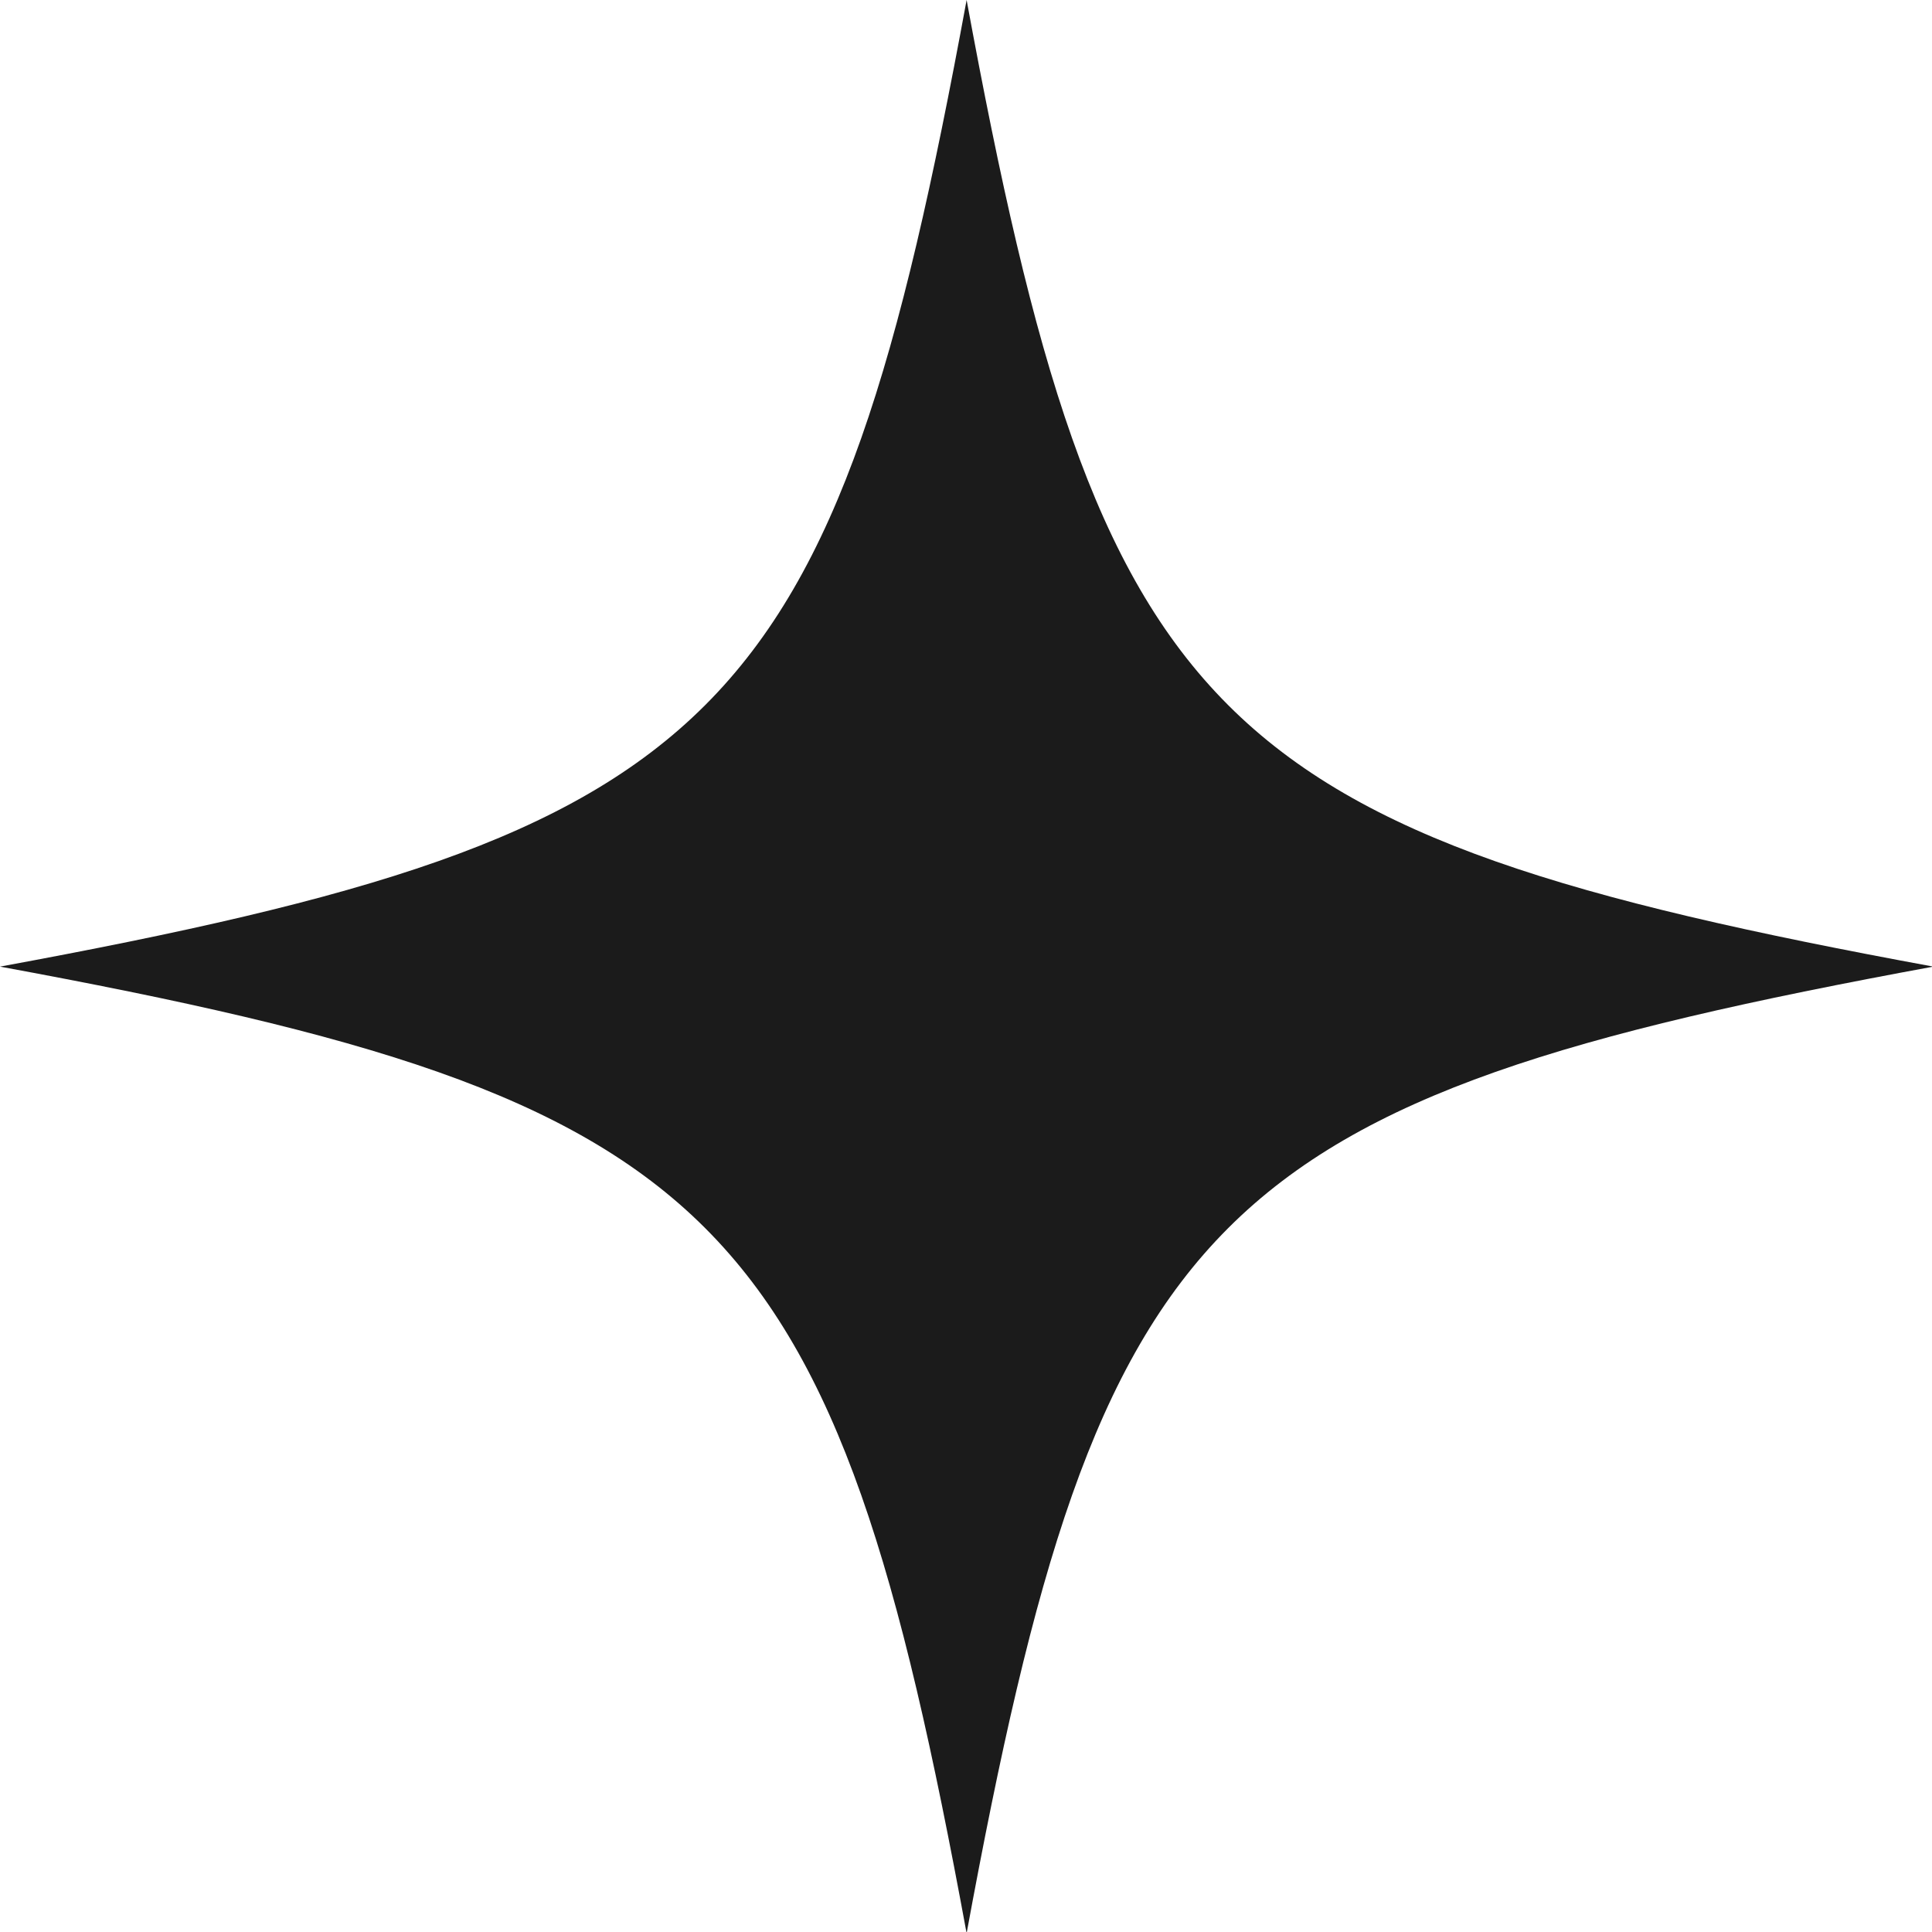 <svg width="60" height="60" viewBox="0 0 60 60" fill="none" xmlns="http://www.w3.org/2000/svg">
<path d="M60.042 30.019C37.527 34.163 34.167 37.523 30.019 60.039C25.876 37.523 22.515 34.163 0 30.019C22.515 25.876 25.876 22.515 30.019 0C34.167 22.515 37.527 25.876 60.042 30.019Z" fill="#1B1B1B"/>
</svg>
